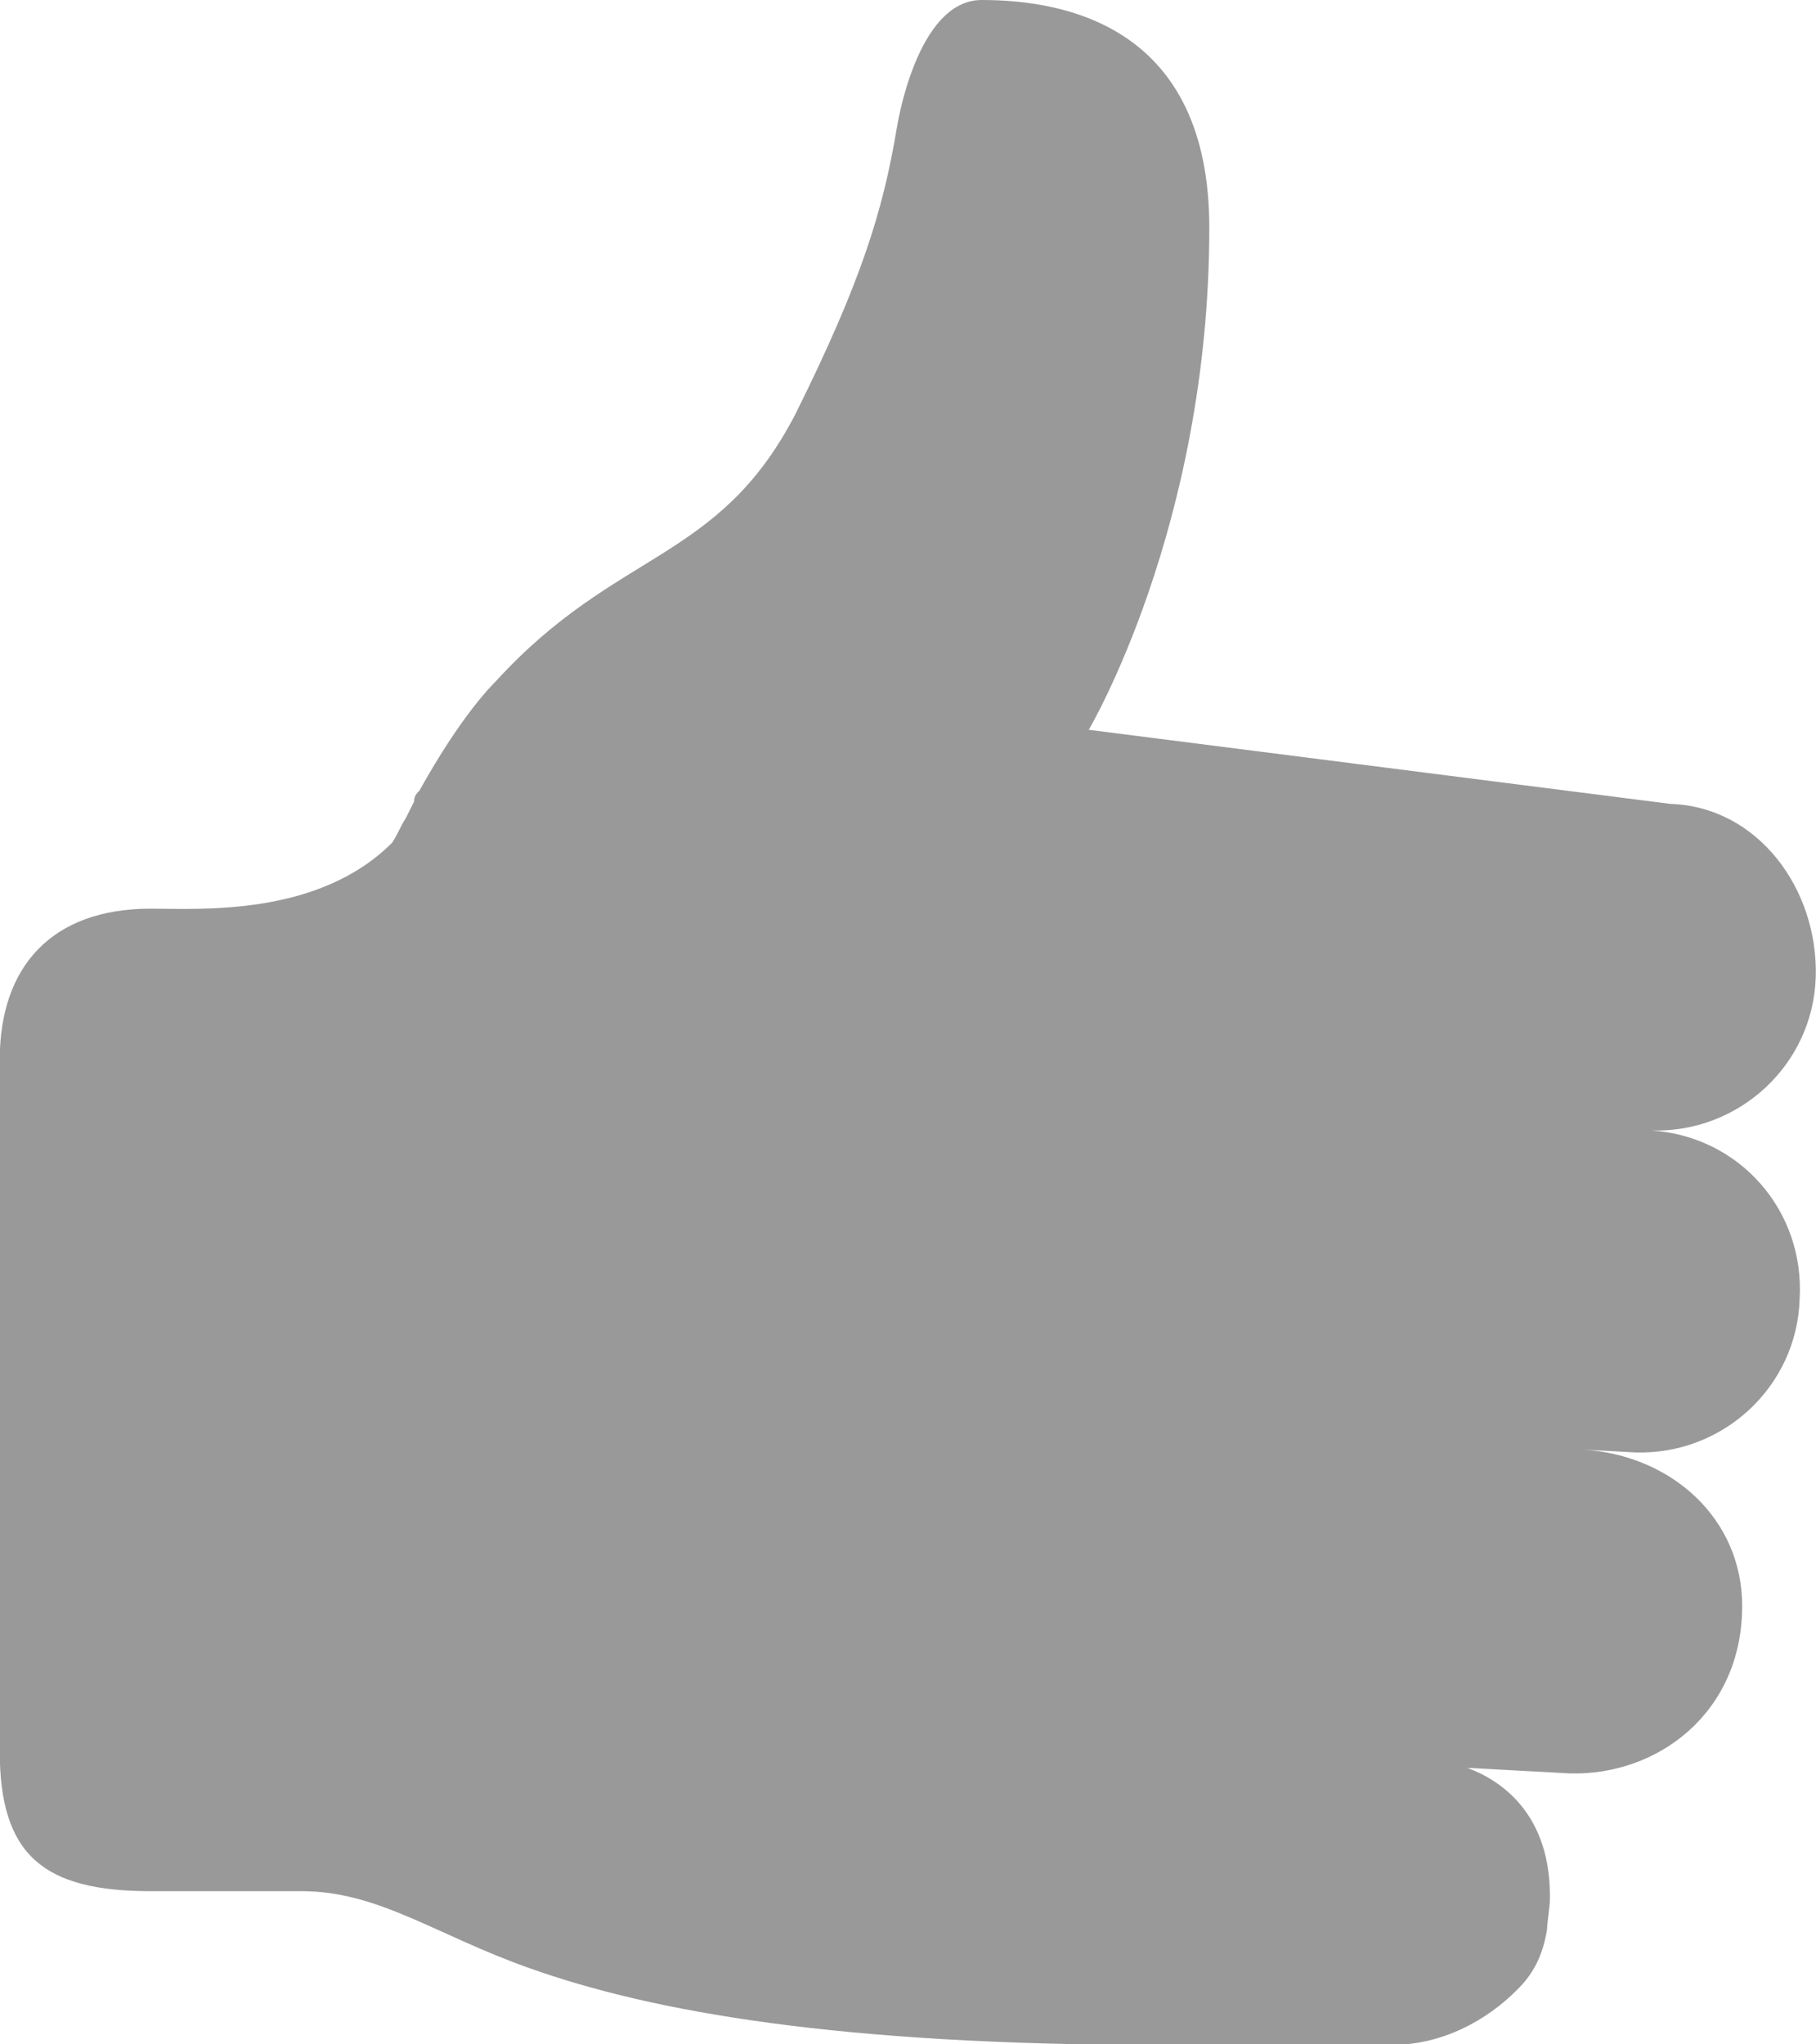 <?xml version="1.0" encoding="utf-8"?>
<!-- Generator: Adobe Illustrator 18.0.0, SVG Export Plug-In . SVG Version: 6.00 Build 0)  -->
<!DOCTYPE svg PUBLIC "-//W3C//DTD SVG 1.1//EN" "http://www.w3.org/Graphics/SVG/1.1/DTD/svg11.dtd">
<svg version="1.1" id="Layer_1" xmlns="http://www.w3.org/2000/svg" xmlns:xlink="http://www.w3.org/1999/xlink" x="0px" y="0px"
	 viewBox="501.6 27 710.9 800" enable-background="new 501.6 27 710.9 800" xml:space="preserve">
<path fill="#999999" d="M1148,469.4c34.4,1.1,63.4-25.8,64.4-60.1s-22.6-66.6-56.9-67.7l-227.7-29c0,0,47.2-79.5,47.2-196.5
	c0-78.4-55.8-89.1-89.1-89.1c-25.8,0-33.3,50.5-33.3,50.5l0,0c-5.4,32.2-14,60.1-39.7,111.7c-30.1,58-69.8,52.6-117,104.2
	c-8.6,8.6-19.3,23.6-30.1,43c-1.1,1.1-2.1,2.1-2.1,4.3c-1.1,2.1-2.1,4.3-3.2,6.4c-2.1,3.2-3.2,6.4-5.4,9.7
	c-29,29-75.2,25.8-94.5,25.8c-38.7,0-59.1,22.6-59.1,59.1v270.6c0,40.8,17.2,54.8,59.1,54.8h59.1c30.1,0,52.6,17.2,89.1,30.1
	c48.3,17.2,121.3,30.1,247,30.1c21.5,0,90.2,0,90.2,0c20.4,0,37.6-9.7,49.4-21.5c4.3-4.3,9.7-10.7,11.8-23.6c0-2.1,1.1-9.7,1.1-10.7
	c1.1-35.4-20.4-48.3-32.2-52.6c0,0,0,0,1.1,0l38.7,2.1c34.4,1.1,67.7-23.6,67.7-65.5c0-34.4-27.9-59.1-62.3-61.2l20.4,1.1
	c34.4,1.1,63.4-25.8,64.4-60.1C1208.1,500.6,1182.4,471.6,1148,469.4L1148,469.4z"/>
</svg>

